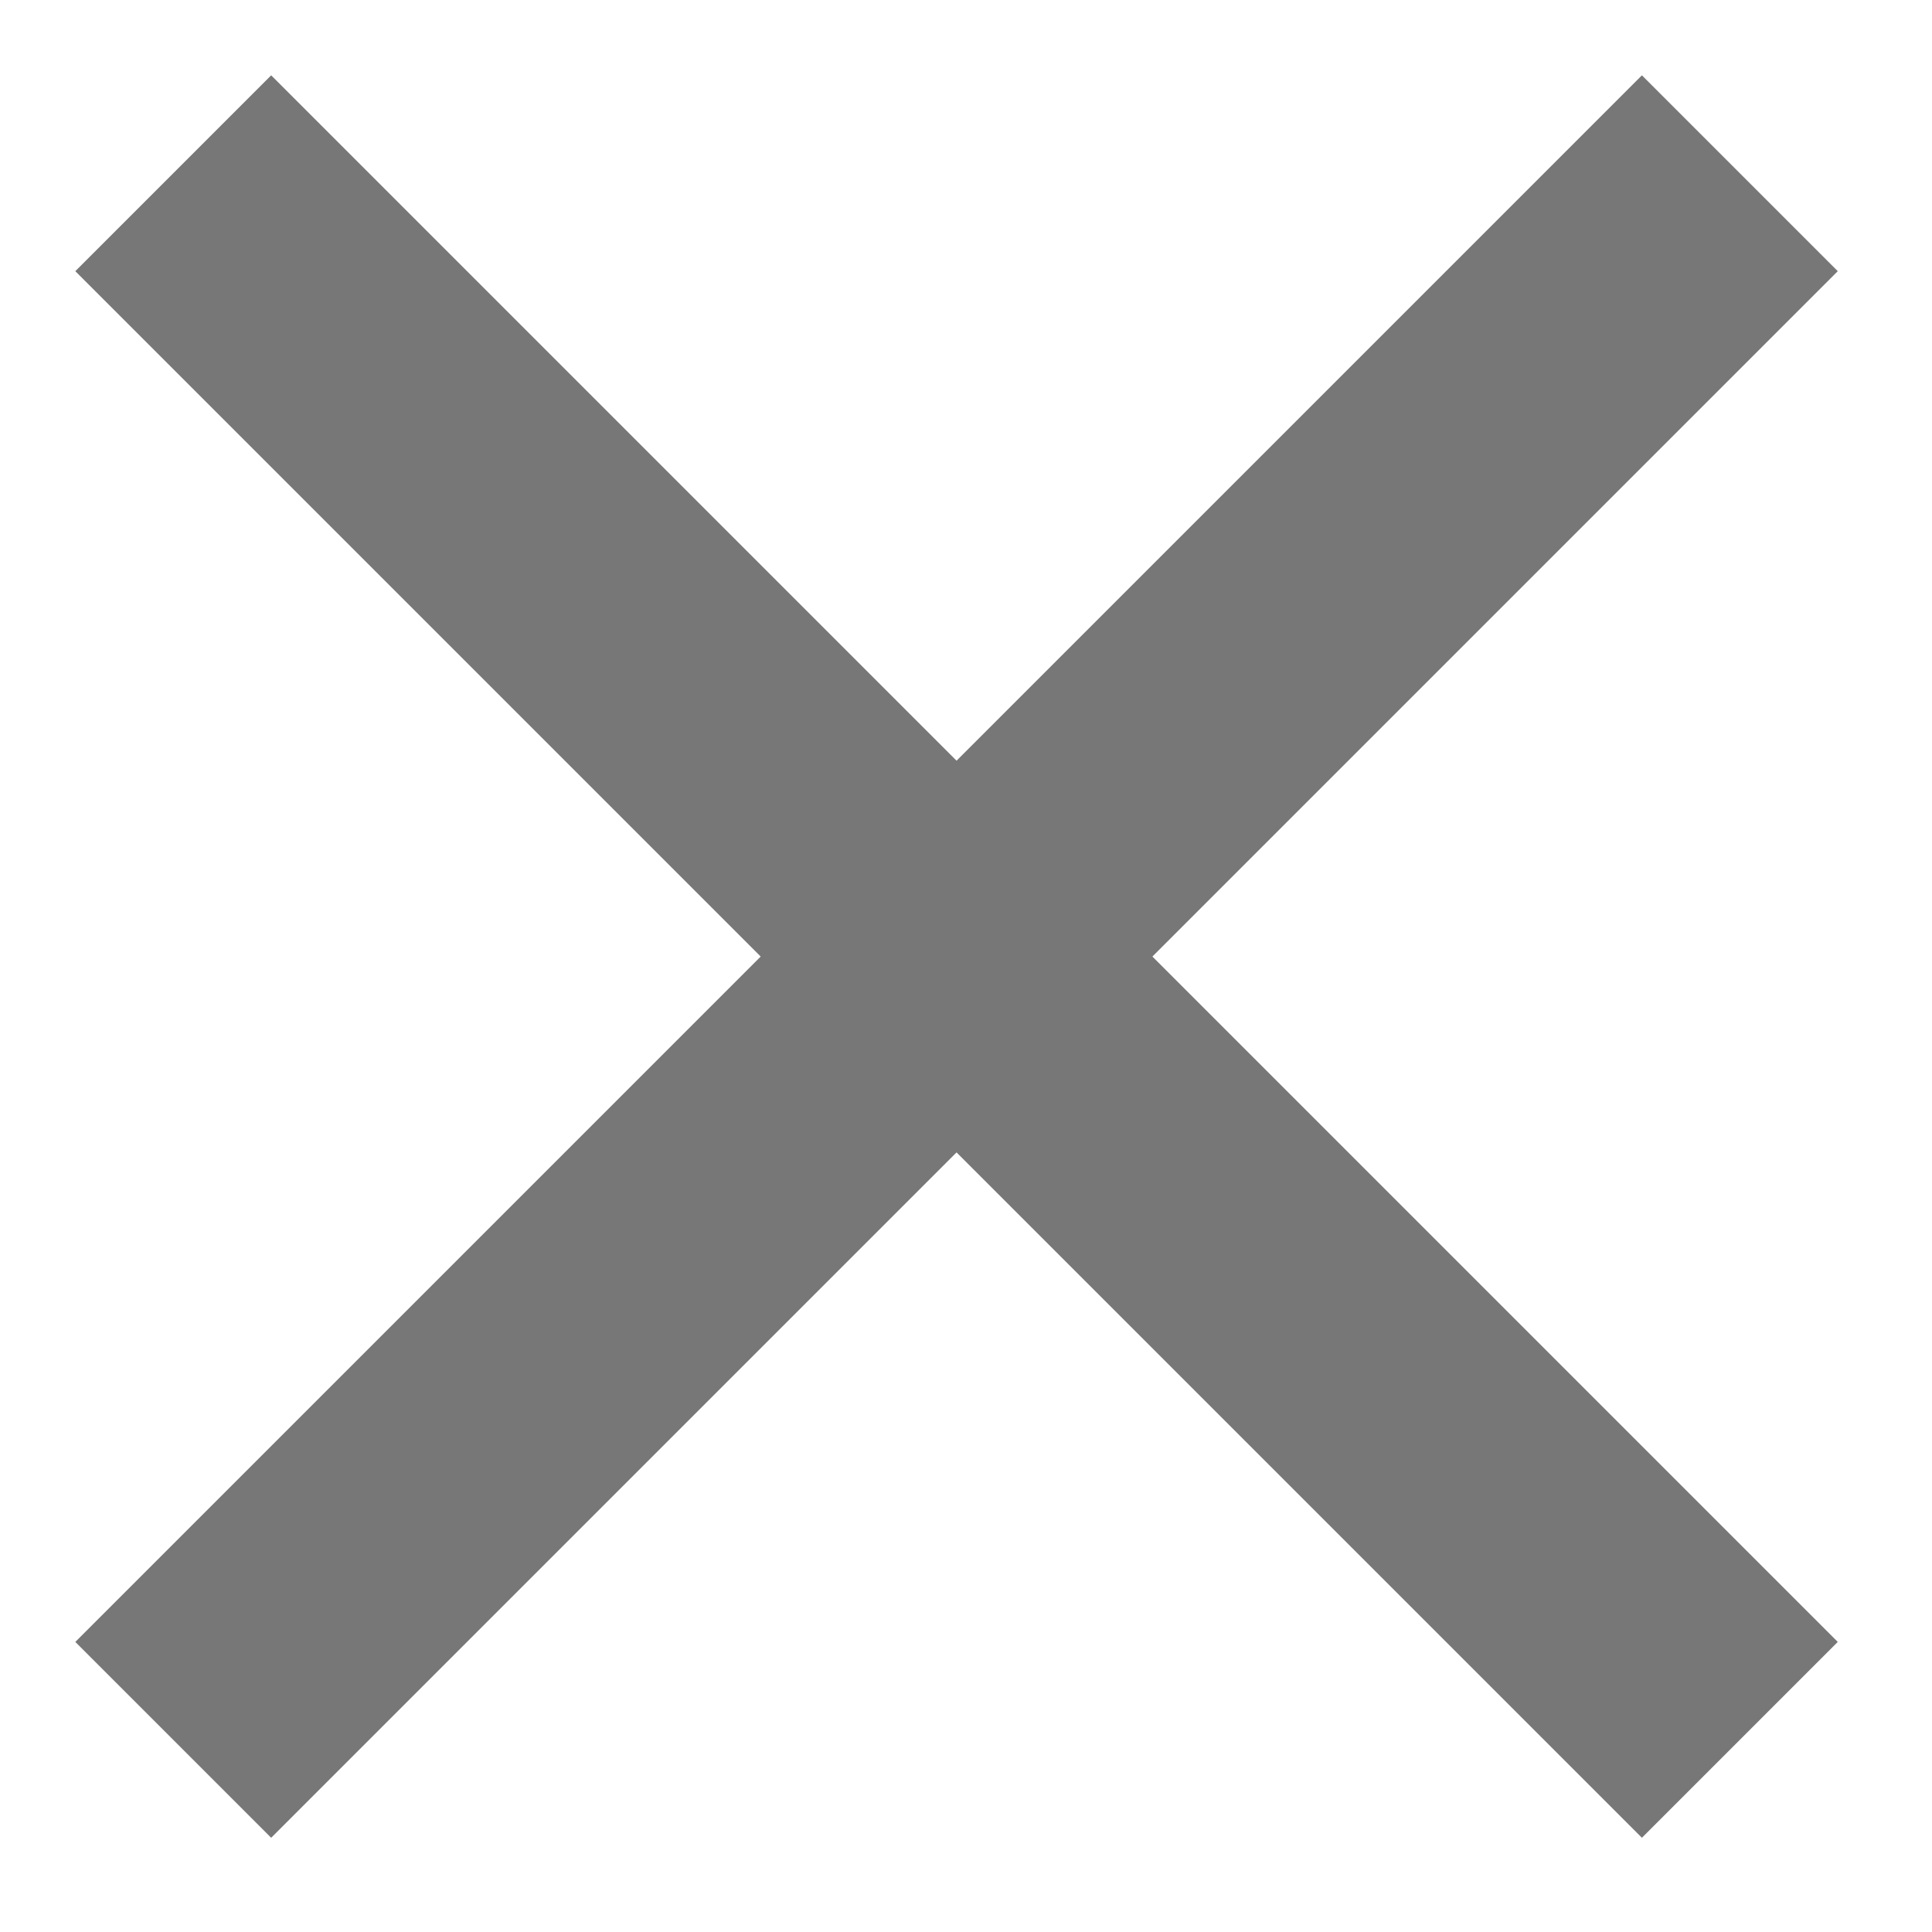<?xml version="1.0" encoding="UTF-8"?>
<svg width="19px" height="19px" viewBox="0 0 19 19" version="1.1" xmlns="http://www.w3.org/2000/svg" xmlns:xlink="http://www.w3.org/1999/xlink">
    <!-- Generator: Sketch 46.2 (44496) - http://www.bohemiancoding.com/sketch -->
    <title>cross-grey</title>
    <desc>Created with Sketch.</desc>
    <defs></defs>
    <g id="1.-保固說明" stroke="none" stroke-width="1" fill="none" fill-rule="evenodd">
        <g id="Olympus客戶服務更新/保固說明" transform="translate(-974, -1118)" fill="#777777">
            <path d="M982.045,1126.045 L972.513,1126.045 L972.513,1128.769 L982.045,1128.769 L982.045,1138.301 L984.769,1138.301 L984.769,1128.769 L994.301,1128.769 L994.301,1126.045 L984.769,1126.045 L984.769,1116.513 L982.045,1116.513 L982.045,1126.045 Z" id="cross-grey" transform="translate(983.407, 1127.407) rotate(45) translate(-983.407, -1127.407) "></path>
        </g>
    </g>
</svg>